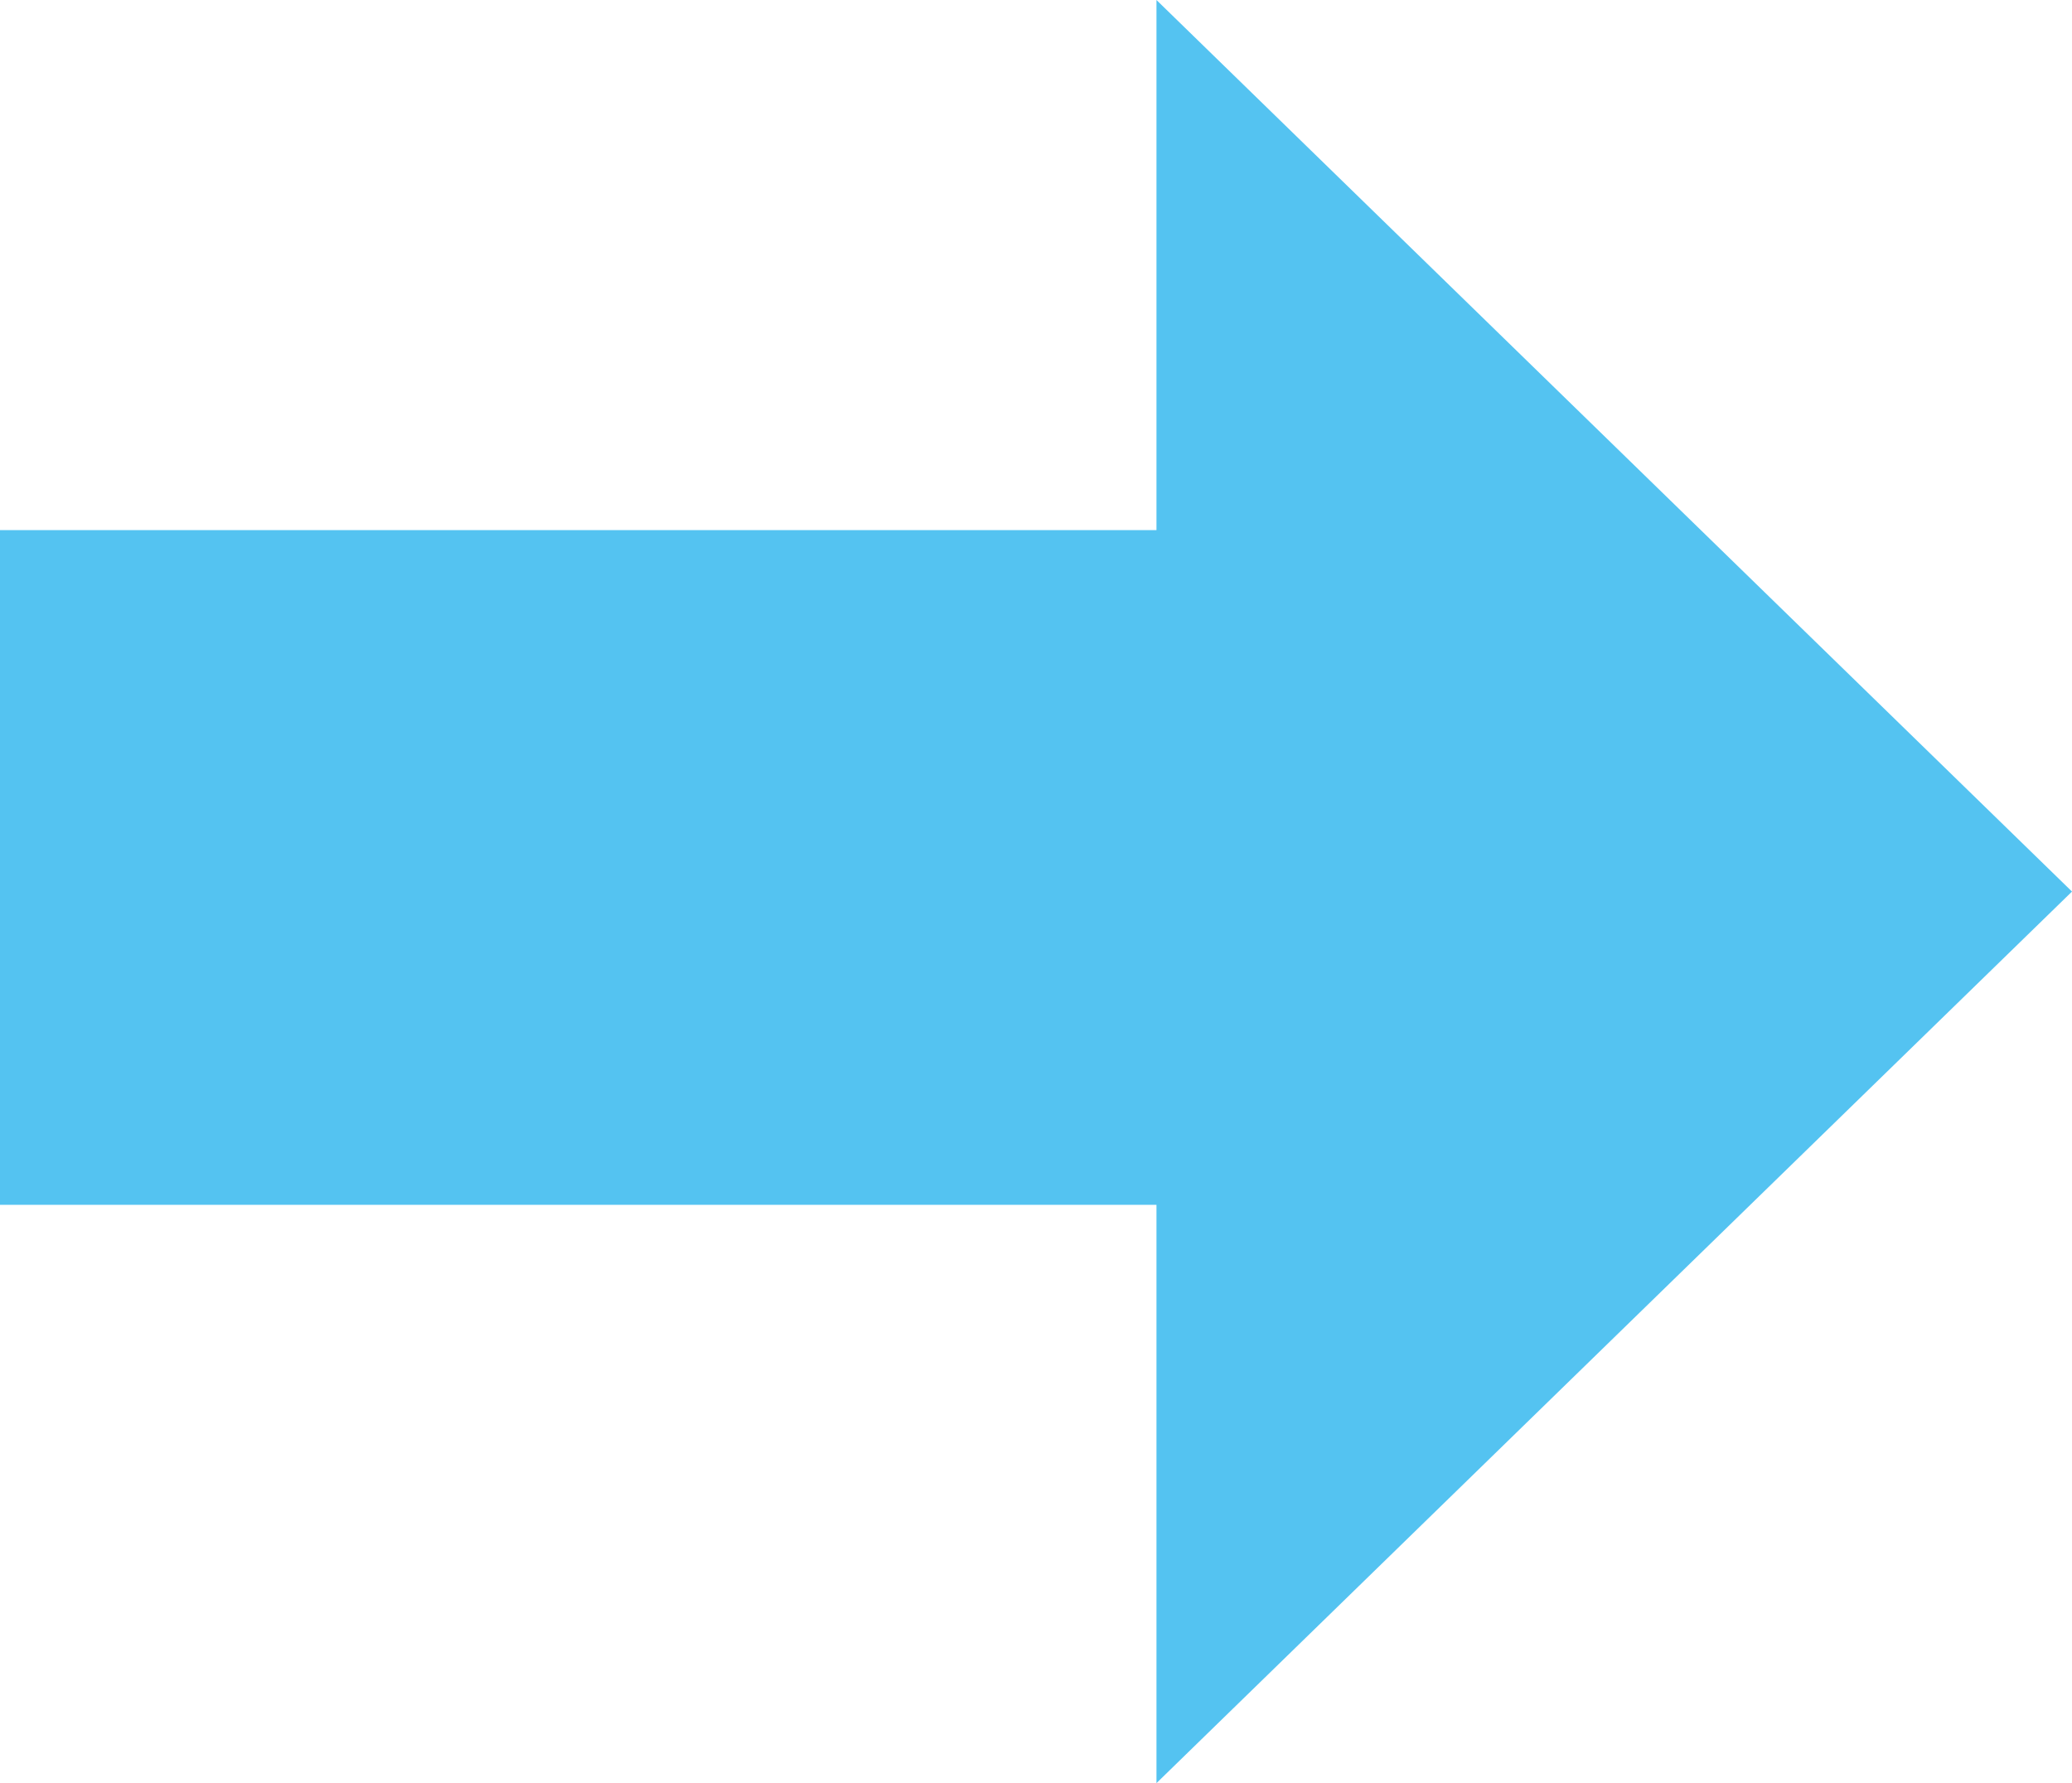 <svg xmlns="http://www.w3.org/2000/svg" width="43" height="37" viewBox="0 0 43 37">
  <g id="グループ_2572" data-name="グループ 2572" transform="translate(-579.5 -470.297)">
    <rect id="長方形_1128" data-name="長方形 1128" width="28" height="14" transform="translate(579.5 481.297)" fill="#54c3f1"/>
    <path id="多角形_5" data-name="多角形 5" d="M18.5,0,37,19H0Z" transform="translate(622.5 470.297) rotate(90)" fill="#54c3f1"/>
  </g>
</svg>
